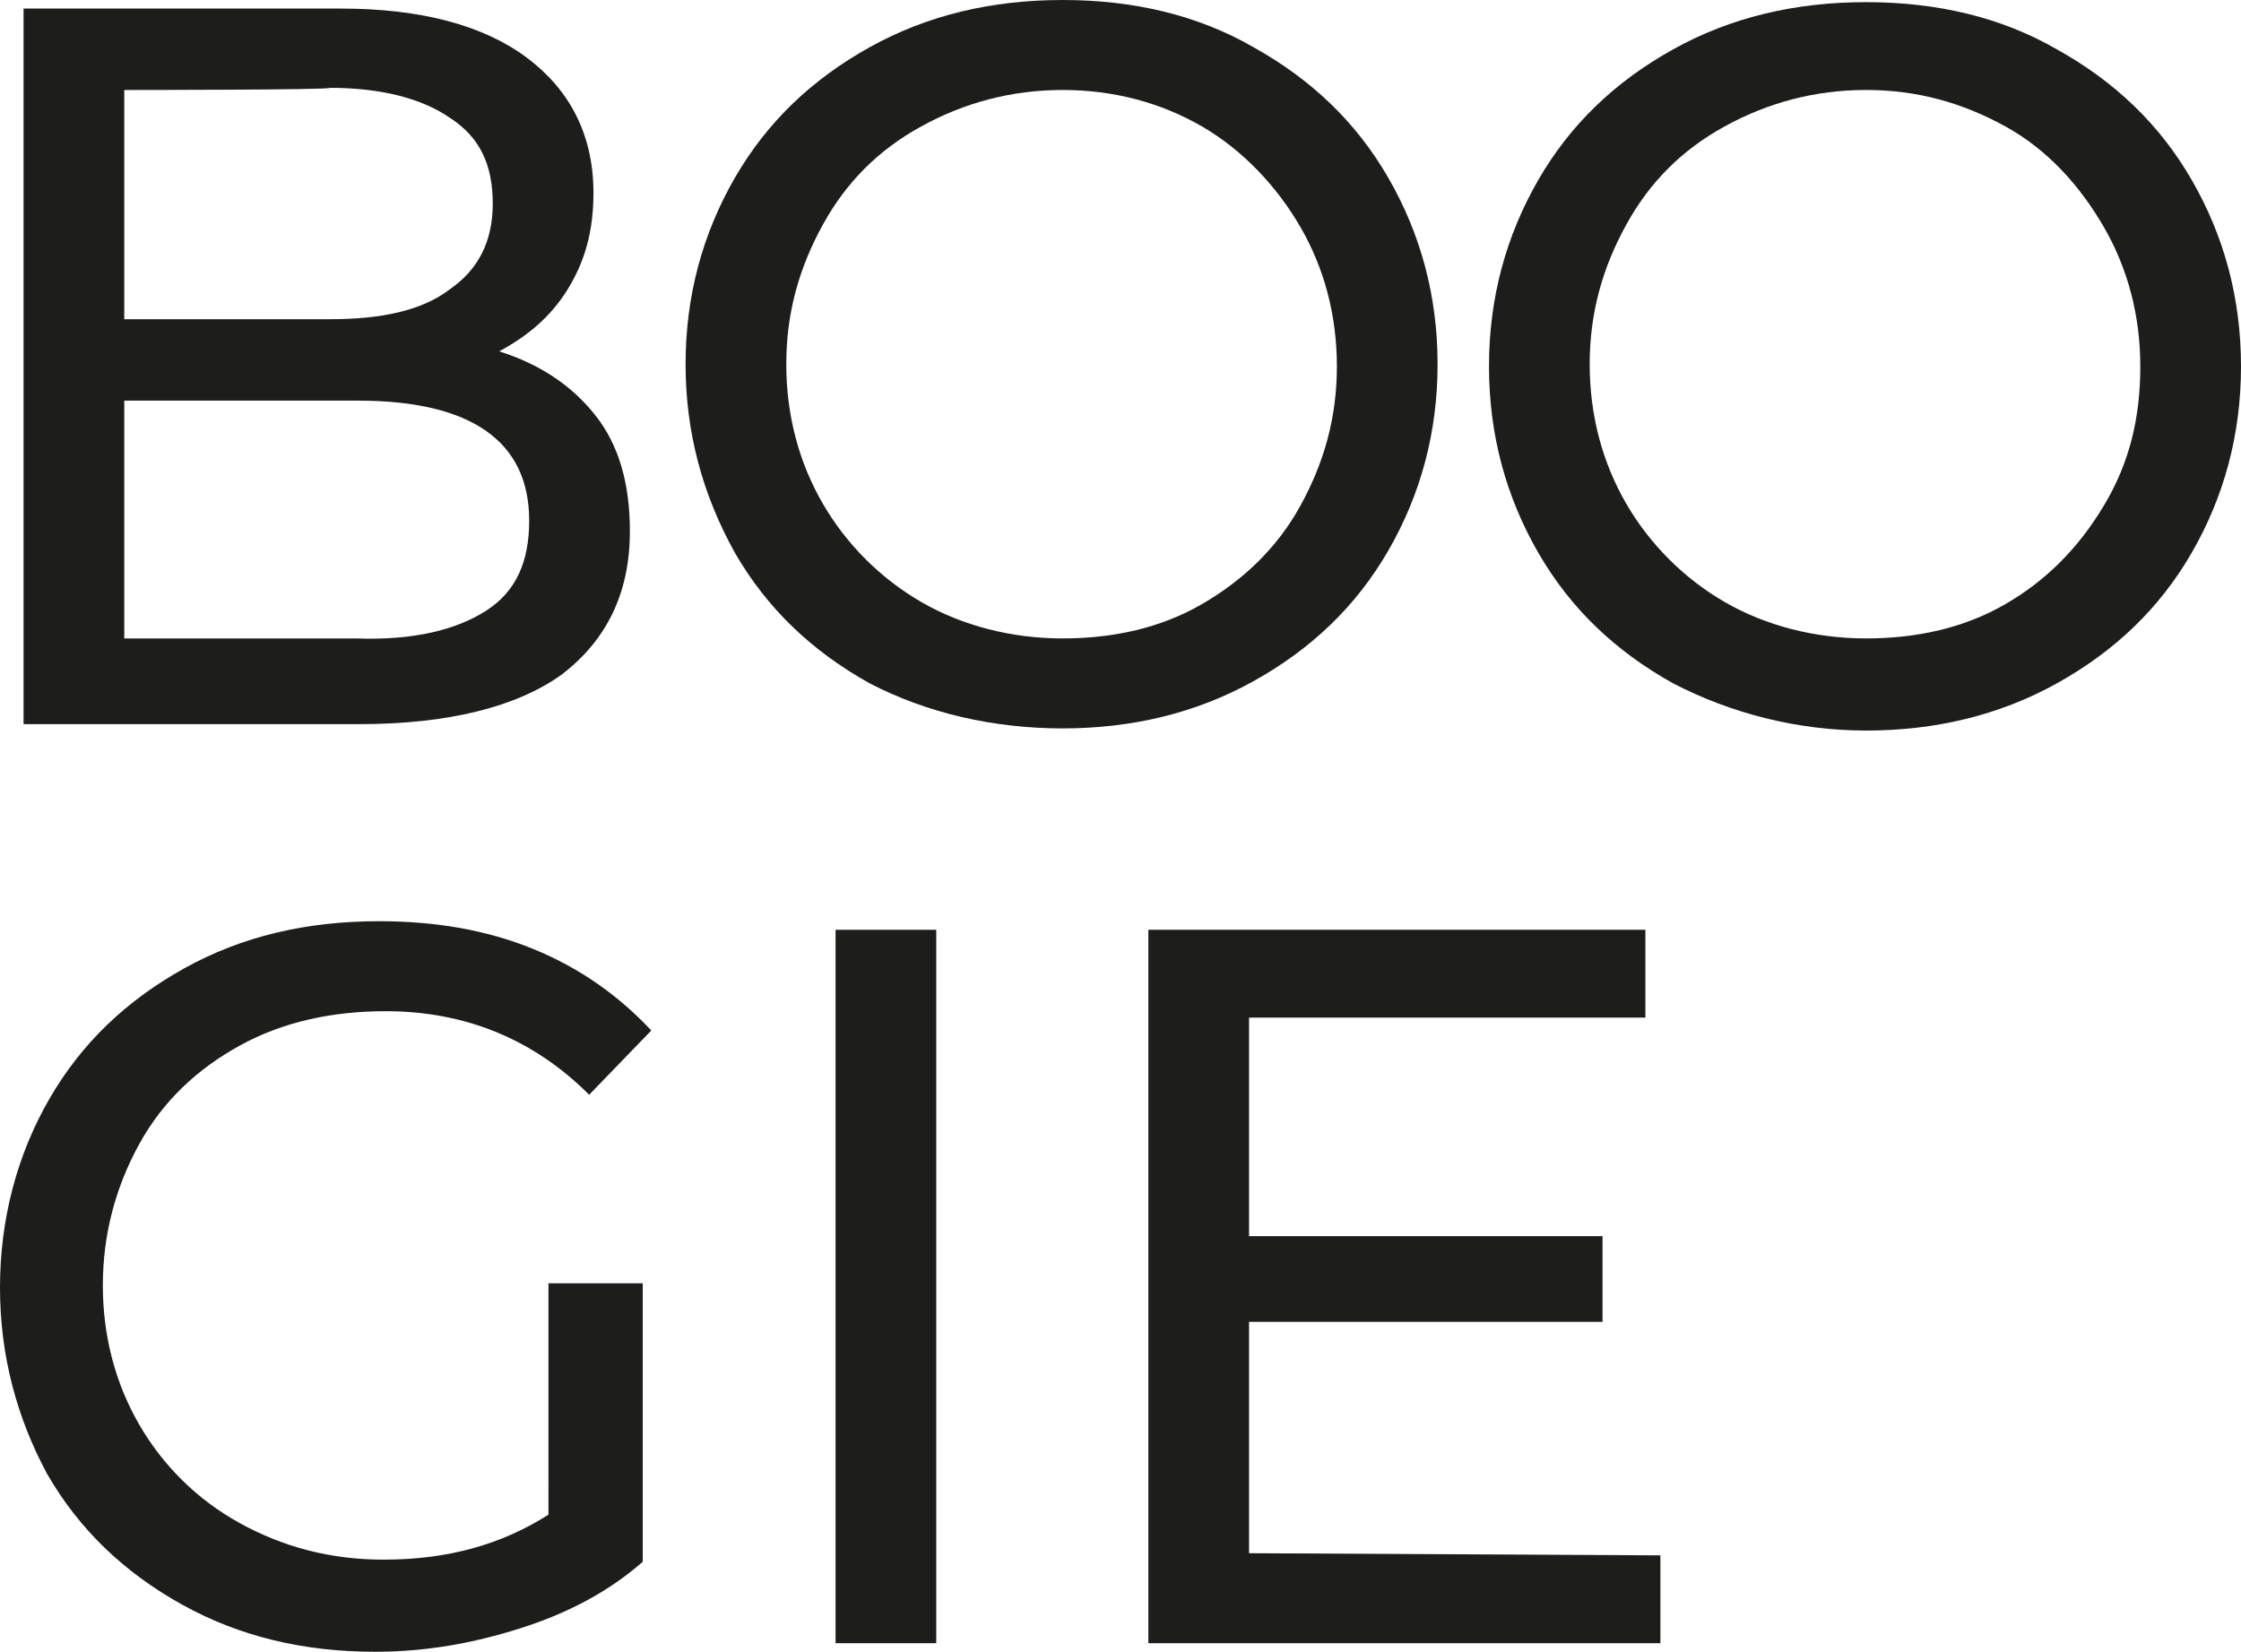 <?xml version="1.0" encoding="UTF-8"?>
<svg data-bbox="0 0 104.6 77.1" viewBox="0 0 104.6 77.1" xmlns="http://www.w3.org/2000/svg" data-type="color">
    <g>
        <path d="M27.8 19.4c1.1 1.4 1.6 3.2 1.6 5.4 0 2.9-1.1 5.1-3.2 6.7-2.1 1.5-5.3 2.3-9.4 2.3H1.1V.4h14.8c3.8 0 6.7.8 8.7 2.3 2 1.5 3.1 3.6 3.1 6.3 0 1.8-.4 3.2-1.2 4.5-.8 1.3-1.9 2.2-3.2 2.9 1.9.6 3.4 1.6 4.5 3zM5.8 4.2v10.7h9.6c2.4 0 4.3-.4 5.6-1.4 1.3-.9 2-2.2 2-4s-.6-3.1-2-4c-1.3-.9-3.2-1.4-5.6-1.4.1.1-9.6.1-9.6.1zm16.9 24.3c1.4-.9 2-2.3 2-4.2 0-3.7-2.7-5.6-8-5.6H5.8v11.1h10.8c2.7.1 4.7-.4 6.1-1.3z" fill="#1d1d1b" data-color="1"/>
        <path d="M40.6 31.9c-2.7-1.5-4.8-3.5-6.3-6.1-1.5-2.7-2.3-5.6-2.3-8.8s.8-6.1 2.3-8.7 3.6-4.6 6.3-6.1 5.7-2.2 9-2.2 6.3.7 8.9 2.2c2.7 1.5 4.8 3.5 6.3 6.1 1.5 2.6 2.3 5.5 2.3 8.7s-.8 6.1-2.3 8.7c-1.5 2.6-3.6 4.6-6.3 6.1S52.8 34 49.6 34s-6.3-.7-9-2.1zm15.5-3.7c1.9-1.1 3.5-2.6 4.6-4.6s1.7-4.1 1.7-6.5-.6-4.6-1.7-6.5S58 7 56.1 5.9 52 4.2 49.6 4.2 45 4.8 43 5.9s-3.5 2.6-4.6 4.6-1.7 4.1-1.7 6.5.6 4.6 1.7 6.5 2.7 3.5 4.6 4.6 4.2 1.7 6.6 1.7 4.6-.5 6.5-1.6z" fill="#1d1d1b" data-color="1"/>
        <path d="M78.1 31.9c-2.7-1.5-4.8-3.5-6.3-6.1-1.5-2.6-2.3-5.5-2.3-8.7s.8-6.1 2.3-8.7 3.6-4.6 6.3-6.1 5.7-2.2 9-2.2 6.3.7 8.9 2.2c2.7 1.5 4.8 3.5 6.3 6.1 1.5 2.6 2.3 5.5 2.3 8.7s-.8 6.1-2.3 8.7c-1.5 2.6-3.6 4.6-6.3 6.1s-5.7 2.2-8.9 2.2-6.3-.8-9-2.2zm15.5-3.7c1.9-1.1 3.4-2.6 4.6-4.6s1.7-4.1 1.7-6.5-.6-4.6-1.7-6.5-2.6-3.6-4.6-4.7-4.1-1.7-6.5-1.7-4.6.6-6.6 1.7-3.5 2.6-4.6 4.6-1.7 4.1-1.7 6.5.6 4.6 1.7 6.5 2.7 3.5 4.6 4.6 4.2 1.7 6.6 1.7 4.6-.5 6.5-1.6z" fill="#1d1d1b" data-color="1"/>
        <path d="M25.5 59.9H30v13c-1.6 1.4-3.5 2.4-5.7 3.1s-4.4 1.1-6.8 1.1c-3.3 0-6.3-.7-9-2.2s-4.8-3.5-6.3-6.1C.8 66.2 0 63.3 0 60.1s.8-6.2 2.3-8.8 3.6-4.6 6.3-6.1 5.7-2.2 9.1-2.2c2.6 0 5 .4 7.2 1.3s4 2.2 5.5 3.8l-2.9 3c-2.6-2.6-5.8-3.9-9.5-3.9-2.5 0-4.8.5-6.8 1.6s-3.6 2.6-4.7 4.6-1.7 4.2-1.7 6.6.6 4.6 1.7 6.5 2.7 3.5 4.7 4.6 4.2 1.7 6.7 1.7c3 0 5.5-.7 7.7-2.1V59.9h-.1z" fill="#1d1d1b" data-color="1"/>
        <path d="M39 43.4h4.7v33.3H39V43.4z" fill="#1d1d1b" data-color="1"/>
        <path d="M77.5 72.6v4.1H53.6V43.4h23.2v4.1H58.3v10.2h16.5v4H58.3v10.8l19.2.1z" fill="#1d1d1b" data-color="1"/>
    </g>
</svg>
